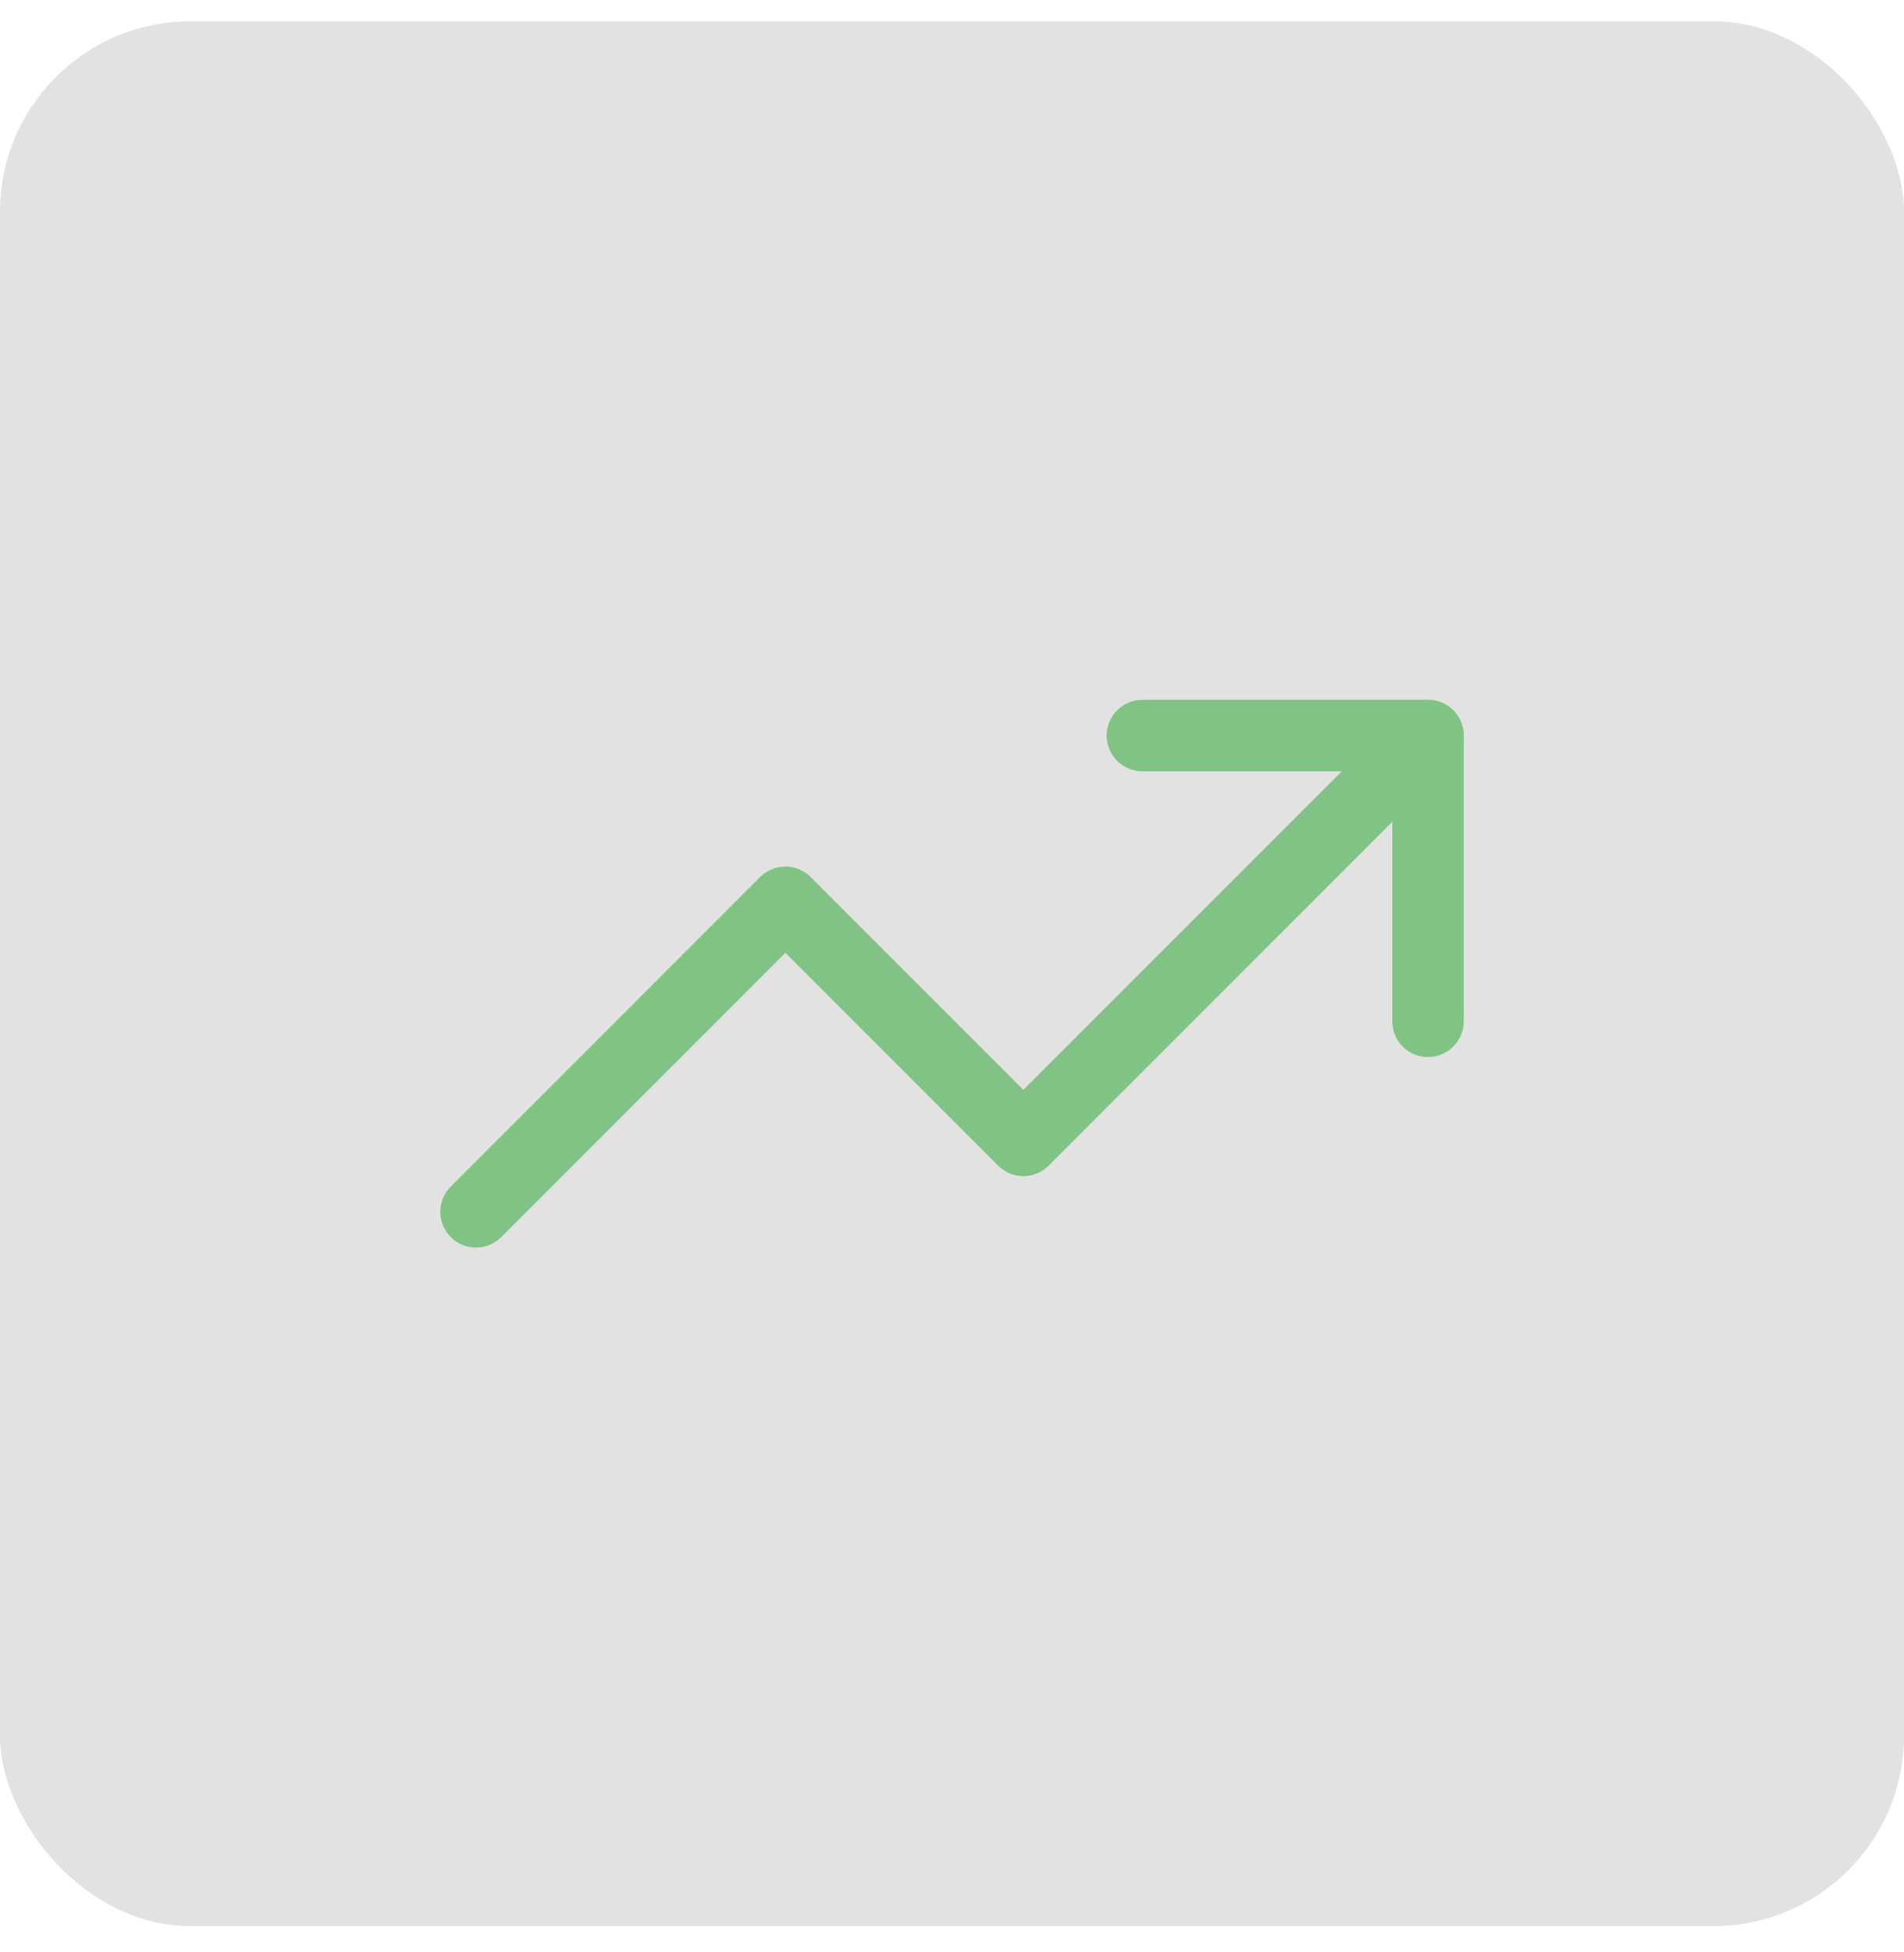 <svg width="40" height="41" viewBox="0 0 40 41" fill="none" xmlns="http://www.w3.org/2000/svg">
<rect y="0.448" width="40" height="40" rx="4" fill="#717171" fill-opacity="0.2"/>
<path d="M24 15.447H30V21.448" stroke="#80C384" stroke-width="1.5" stroke-linecap="round" stroke-linejoin="round"/>
<path d="M30 15.447L21.5 23.948L16.5 18.948L10 25.448" stroke="#80C384" stroke-width="1.5" stroke-linecap="round" stroke-linejoin="round"/>
</svg>
